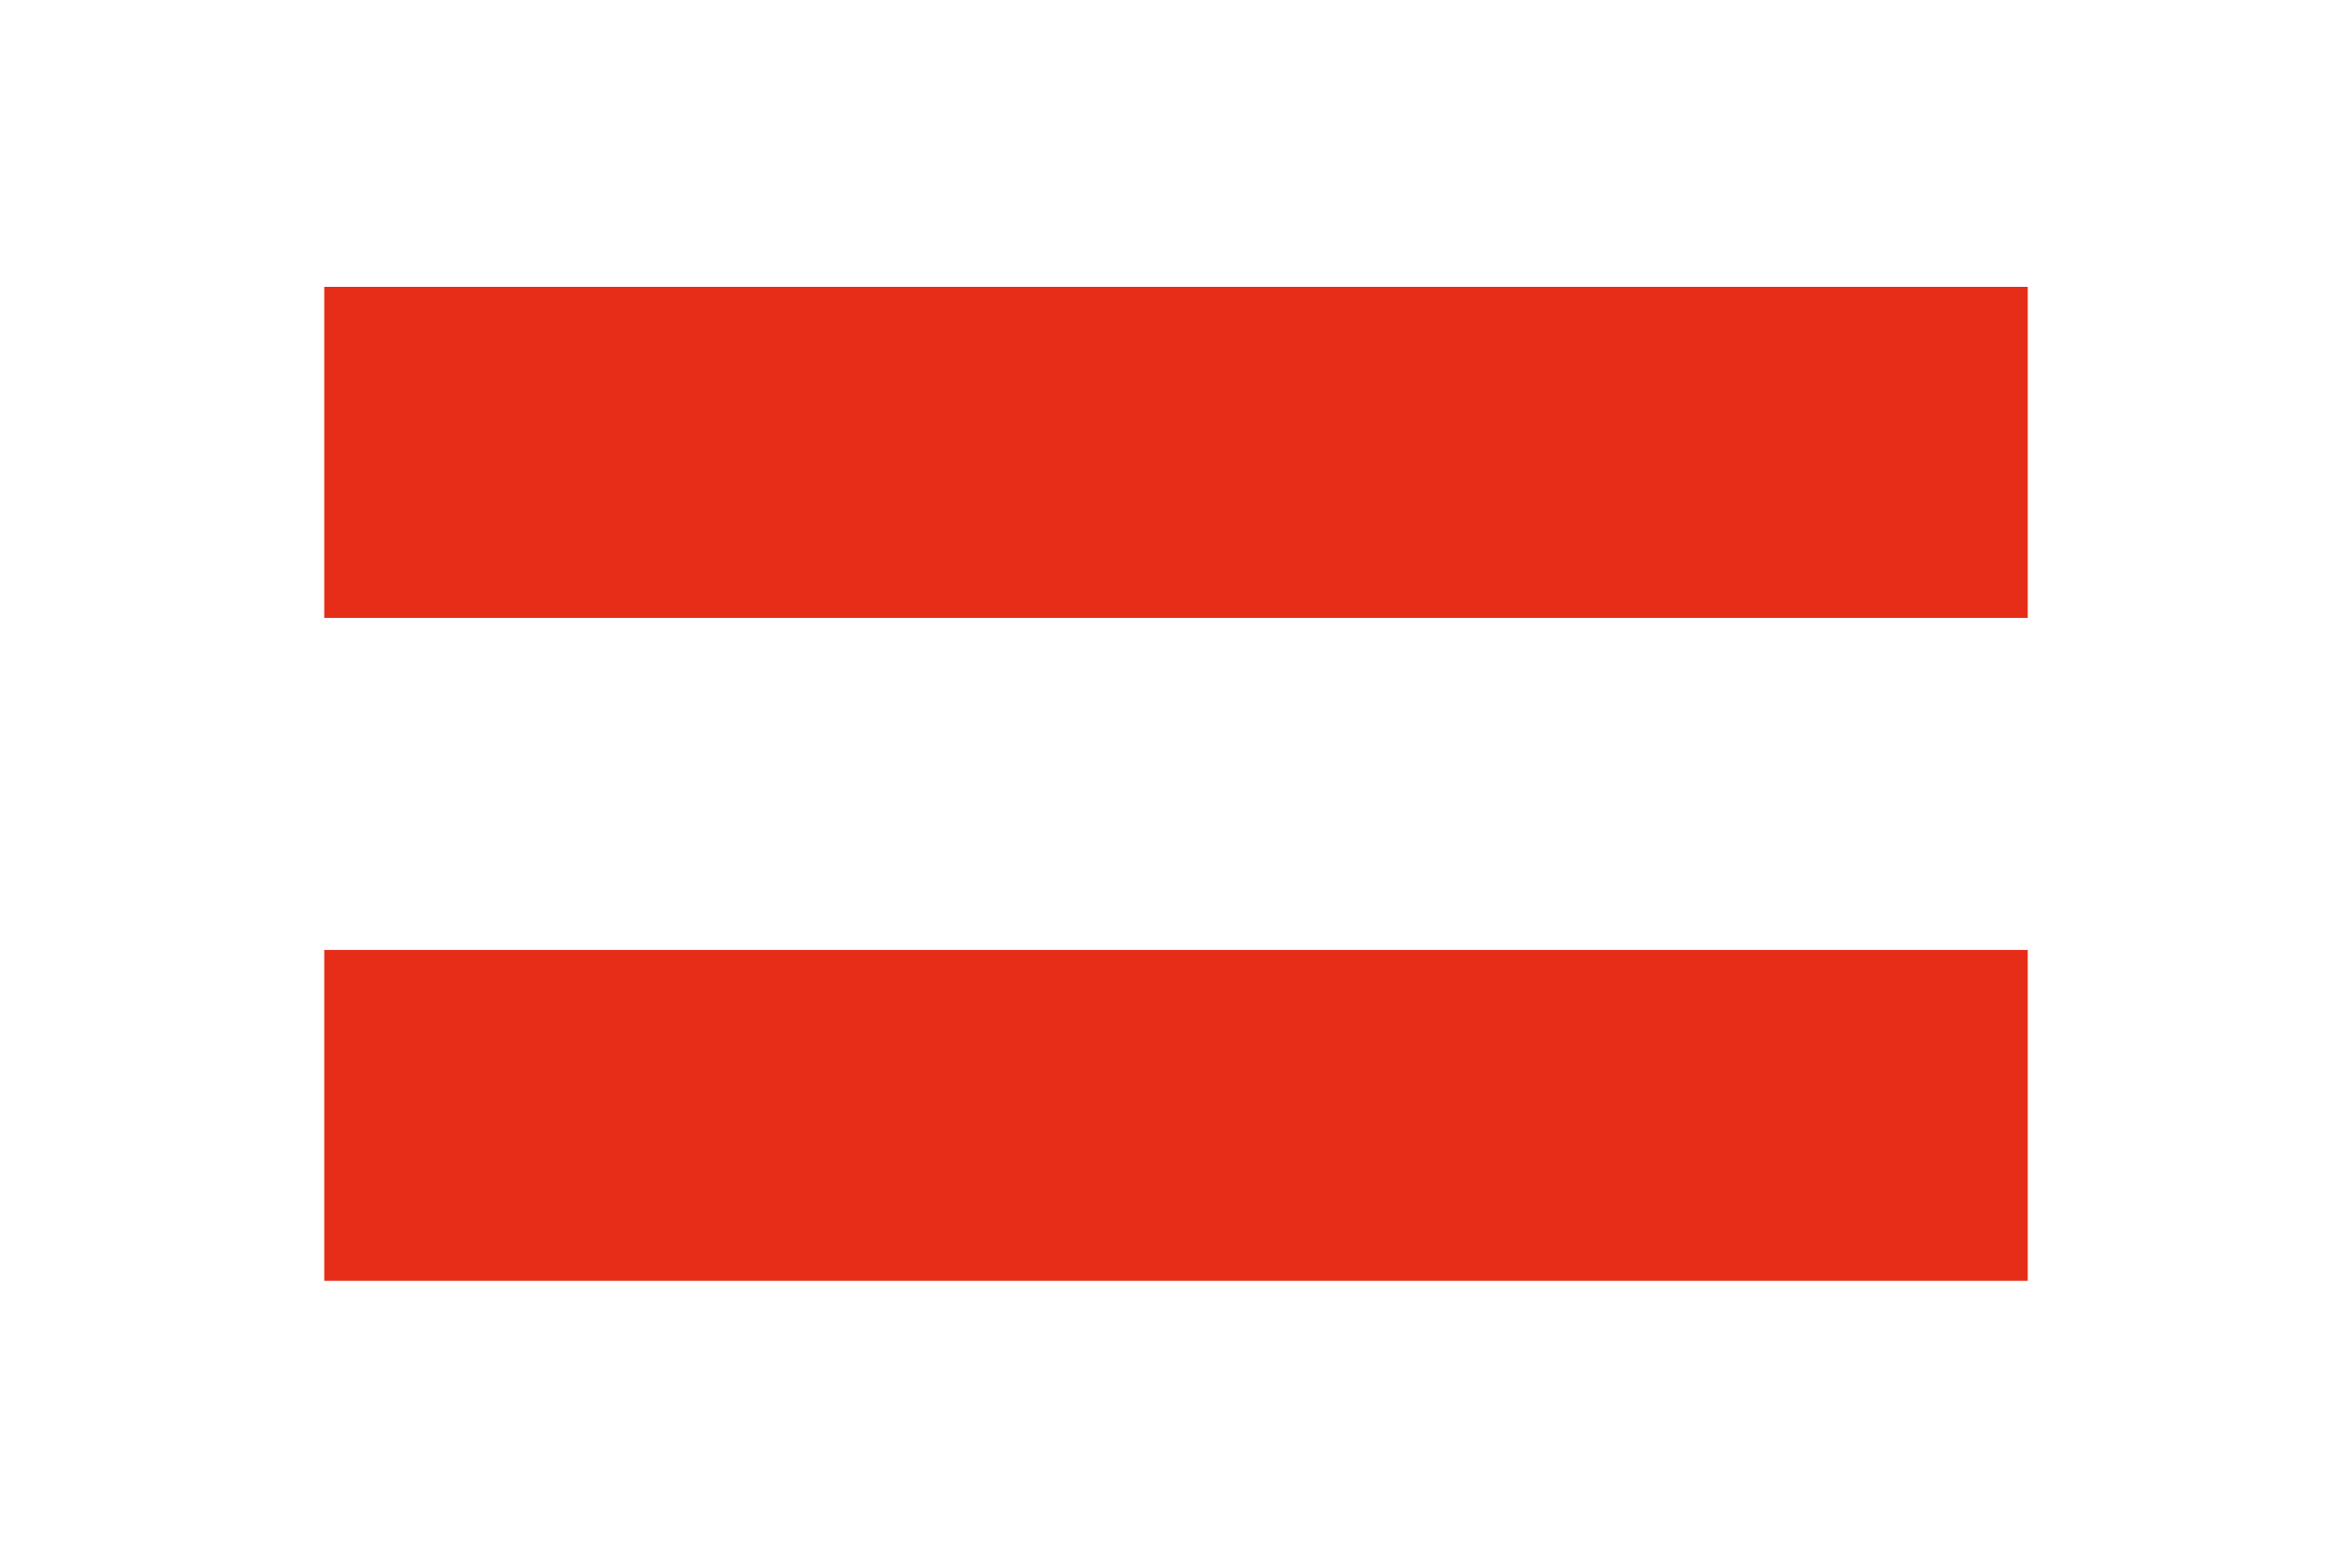 <?xml version="1.0" encoding="UTF-8"?>
<svg xmlns="http://www.w3.org/2000/svg" xmlns:xlink="http://www.w3.org/1999/xlink" id="Ebene_1" viewBox="0 0 34.02 22.68">
  <defs>
    <style>.cls-1{filter:url(#outer-glow-18);}.cls-2{fill:#fff;}.cls-3{fill:#e52d18;}</style>
    <filter id="outer-glow-18">
      <feOffset dx="0" dy="0"></feOffset>
      <feGaussianBlur result="blur" stdDeviation=".57"></feGaussianBlur>
      <feFlood flood-color="#191817" flood-opacity=".6"></feFlood>
      <feComposite in2="blur" operator="in"></feComposite>
      <feComposite in="SourceGraphic"></feComposite>
    </filter>
  </defs>
  <g class="cls-1">
    <polygon class="cls-3" points="4.69 8.94 29.33 8.94 29.33 4.15 4.69 4.15 4.69 8.94 4.69 8.94"></polygon>
    <polygon class="cls-3" points="4.69 18.53 29.33 18.53 29.33 13.74 4.69 13.74 4.69 18.53 4.69 18.53"></polygon>
    <polygon class="cls-2" points="4.69 13.74 29.33 13.74 29.33 8.94 4.69 8.94 4.69 13.74 4.69 13.74"></polygon>
  </g>
</svg>
